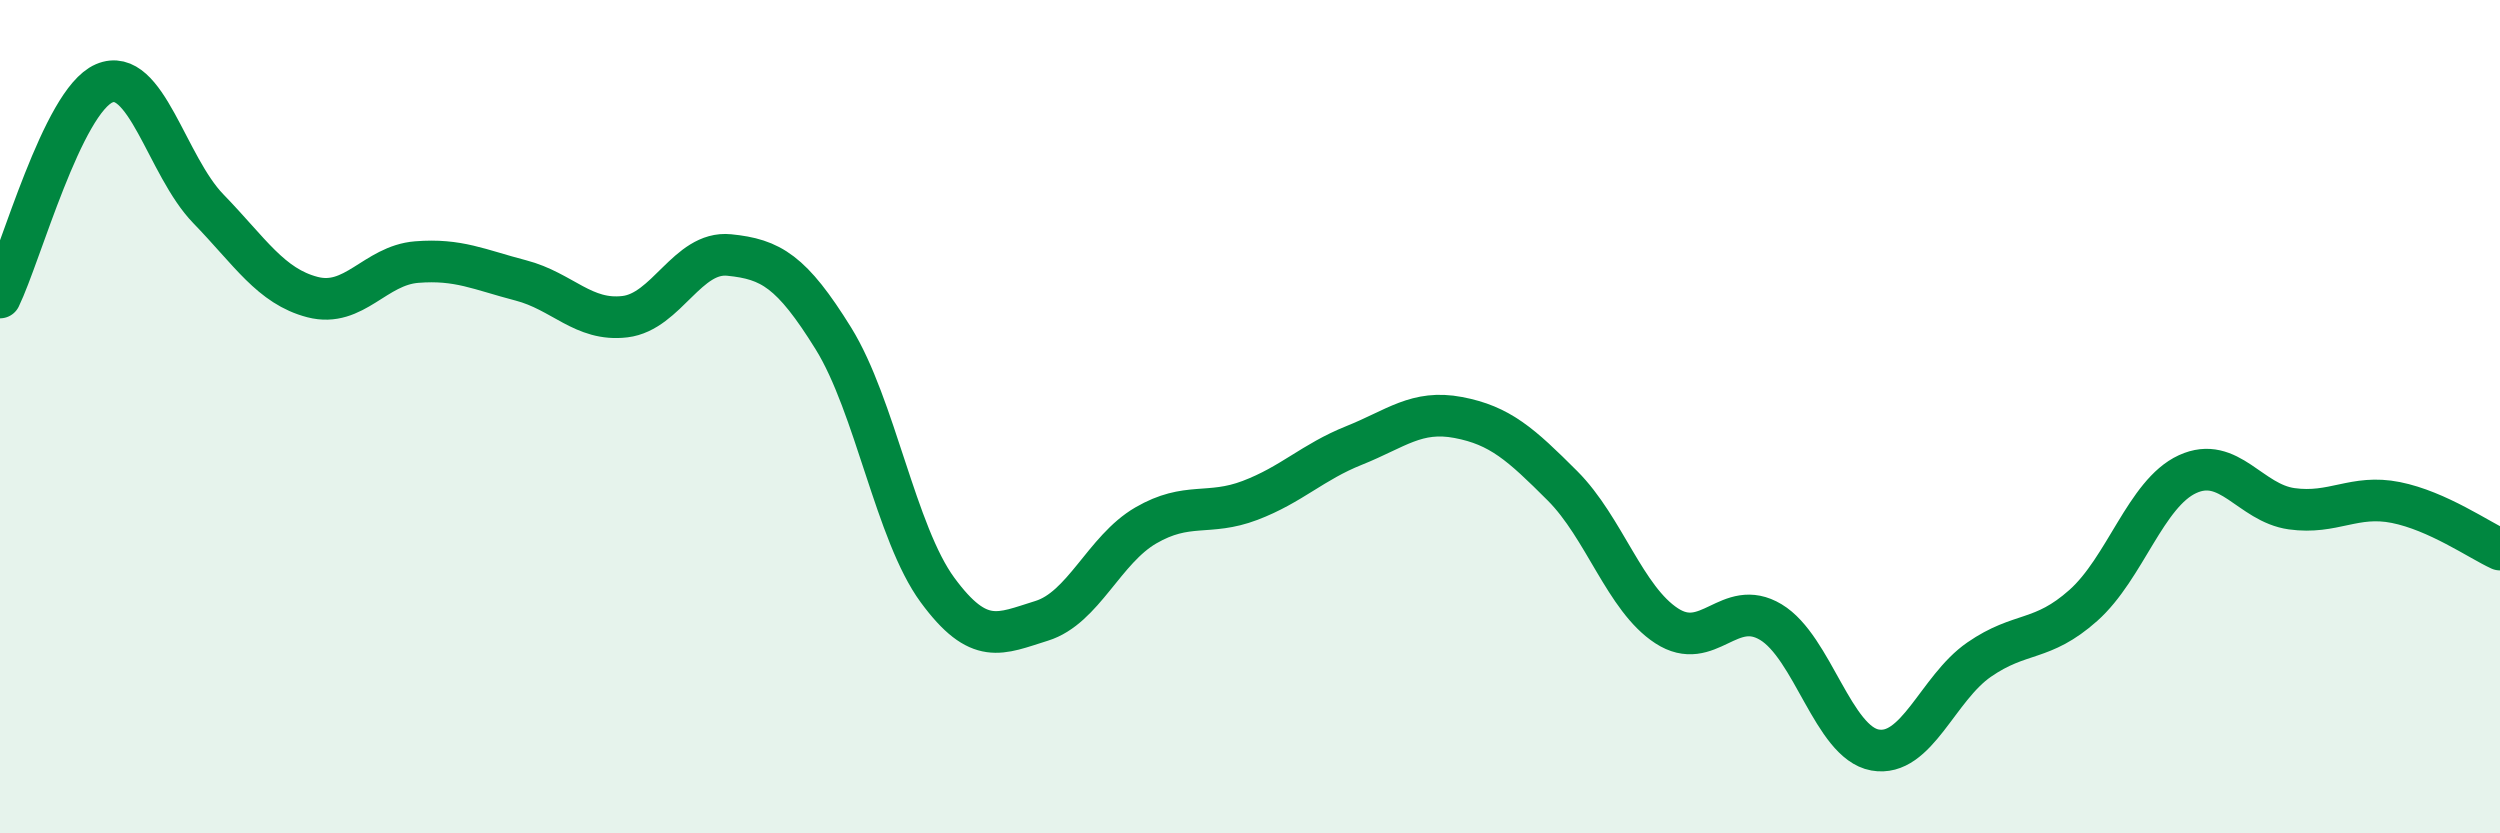 
    <svg width="60" height="20" viewBox="0 0 60 20" xmlns="http://www.w3.org/2000/svg">
      <path
        d="M 0,7.14 C 0.5,6.11 1.5,2.43 2.5,2 C 3.5,1.57 4,3.98 5,5.01 C 6,6.04 6.5,6.87 7.5,7.13 C 8.5,7.39 9,6.37 10,6.29 C 11,6.21 11.5,6.47 12.5,6.73 C 13.5,6.99 14,7.72 15,7.6 C 16,7.48 16.5,6.02 17.5,6.12 C 18.5,6.22 19,6.51 20,8.12 C 21,9.73 21.5,12.8 22.5,14.16 C 23.5,15.52 24,15.21 25,14.9 C 26,14.59 26.5,13.19 27.5,12.61 C 28.5,12.03 29,12.39 30,12.01 C 31,11.63 31.5,11.09 32.5,10.69 C 33.5,10.29 34,9.83 35,10.02 C 36,10.21 36.5,10.66 37.5,11.66 C 38.5,12.66 39,14.37 40,15.02 C 41,15.67 41.5,14.33 42.5,14.93 C 43.5,15.53 44,17.82 45,18 C 46,18.18 46.5,16.52 47.5,15.83 C 48.5,15.14 49,15.42 50,14.53 C 51,13.64 51.5,11.84 52.5,11.38 C 53.5,10.92 54,12.07 55,12.21 C 56,12.35 56.5,11.86 57.5,12.06 C 58.5,12.26 59.5,12.96 60,13.19L60 20L0 20Z"
        fill="#008740"
        opacity="0.1"
        stroke-linecap="round"
        stroke-linejoin="round"
      />
      <path
        d="M 0,7.14 C 0.5,6.11 1.5,2.43 2.5,2 C 3.5,1.57 4,3.98 5,5.01 C 6,6.04 6.5,6.87 7.5,7.13 C 8.5,7.39 9,6.37 10,6.29 C 11,6.21 11.5,6.47 12.5,6.73 C 13.5,6.99 14,7.72 15,7.6 C 16,7.48 16.5,6.02 17.5,6.12 C 18.5,6.22 19,6.51 20,8.12 C 21,9.73 21.5,12.8 22.5,14.16 C 23.5,15.52 24,15.21 25,14.9 C 26,14.59 26.5,13.19 27.5,12.61 C 28.5,12.03 29,12.39 30,12.01 C 31,11.63 31.5,11.09 32.5,10.69 C 33.5,10.29 34,9.83 35,10.02 C 36,10.21 36.5,10.66 37.5,11.66 C 38.5,12.66 39,14.37 40,15.02 C 41,15.67 41.5,14.33 42.5,14.93 C 43.5,15.53 44,17.82 45,18 C 46,18.18 46.5,16.52 47.5,15.83 C 48.5,15.14 49,15.42 50,14.53 C 51,13.64 51.5,11.84 52.5,11.38 C 53.5,10.92 54,12.07 55,12.21 C 56,12.35 56.5,11.86 57.5,12.06 C 58.5,12.26 59.5,12.96 60,13.19"
        stroke="#008740"
        stroke-width="1"
        fill="none"
        stroke-linecap="round"
        stroke-linejoin="round"
      />
    </svg>
  